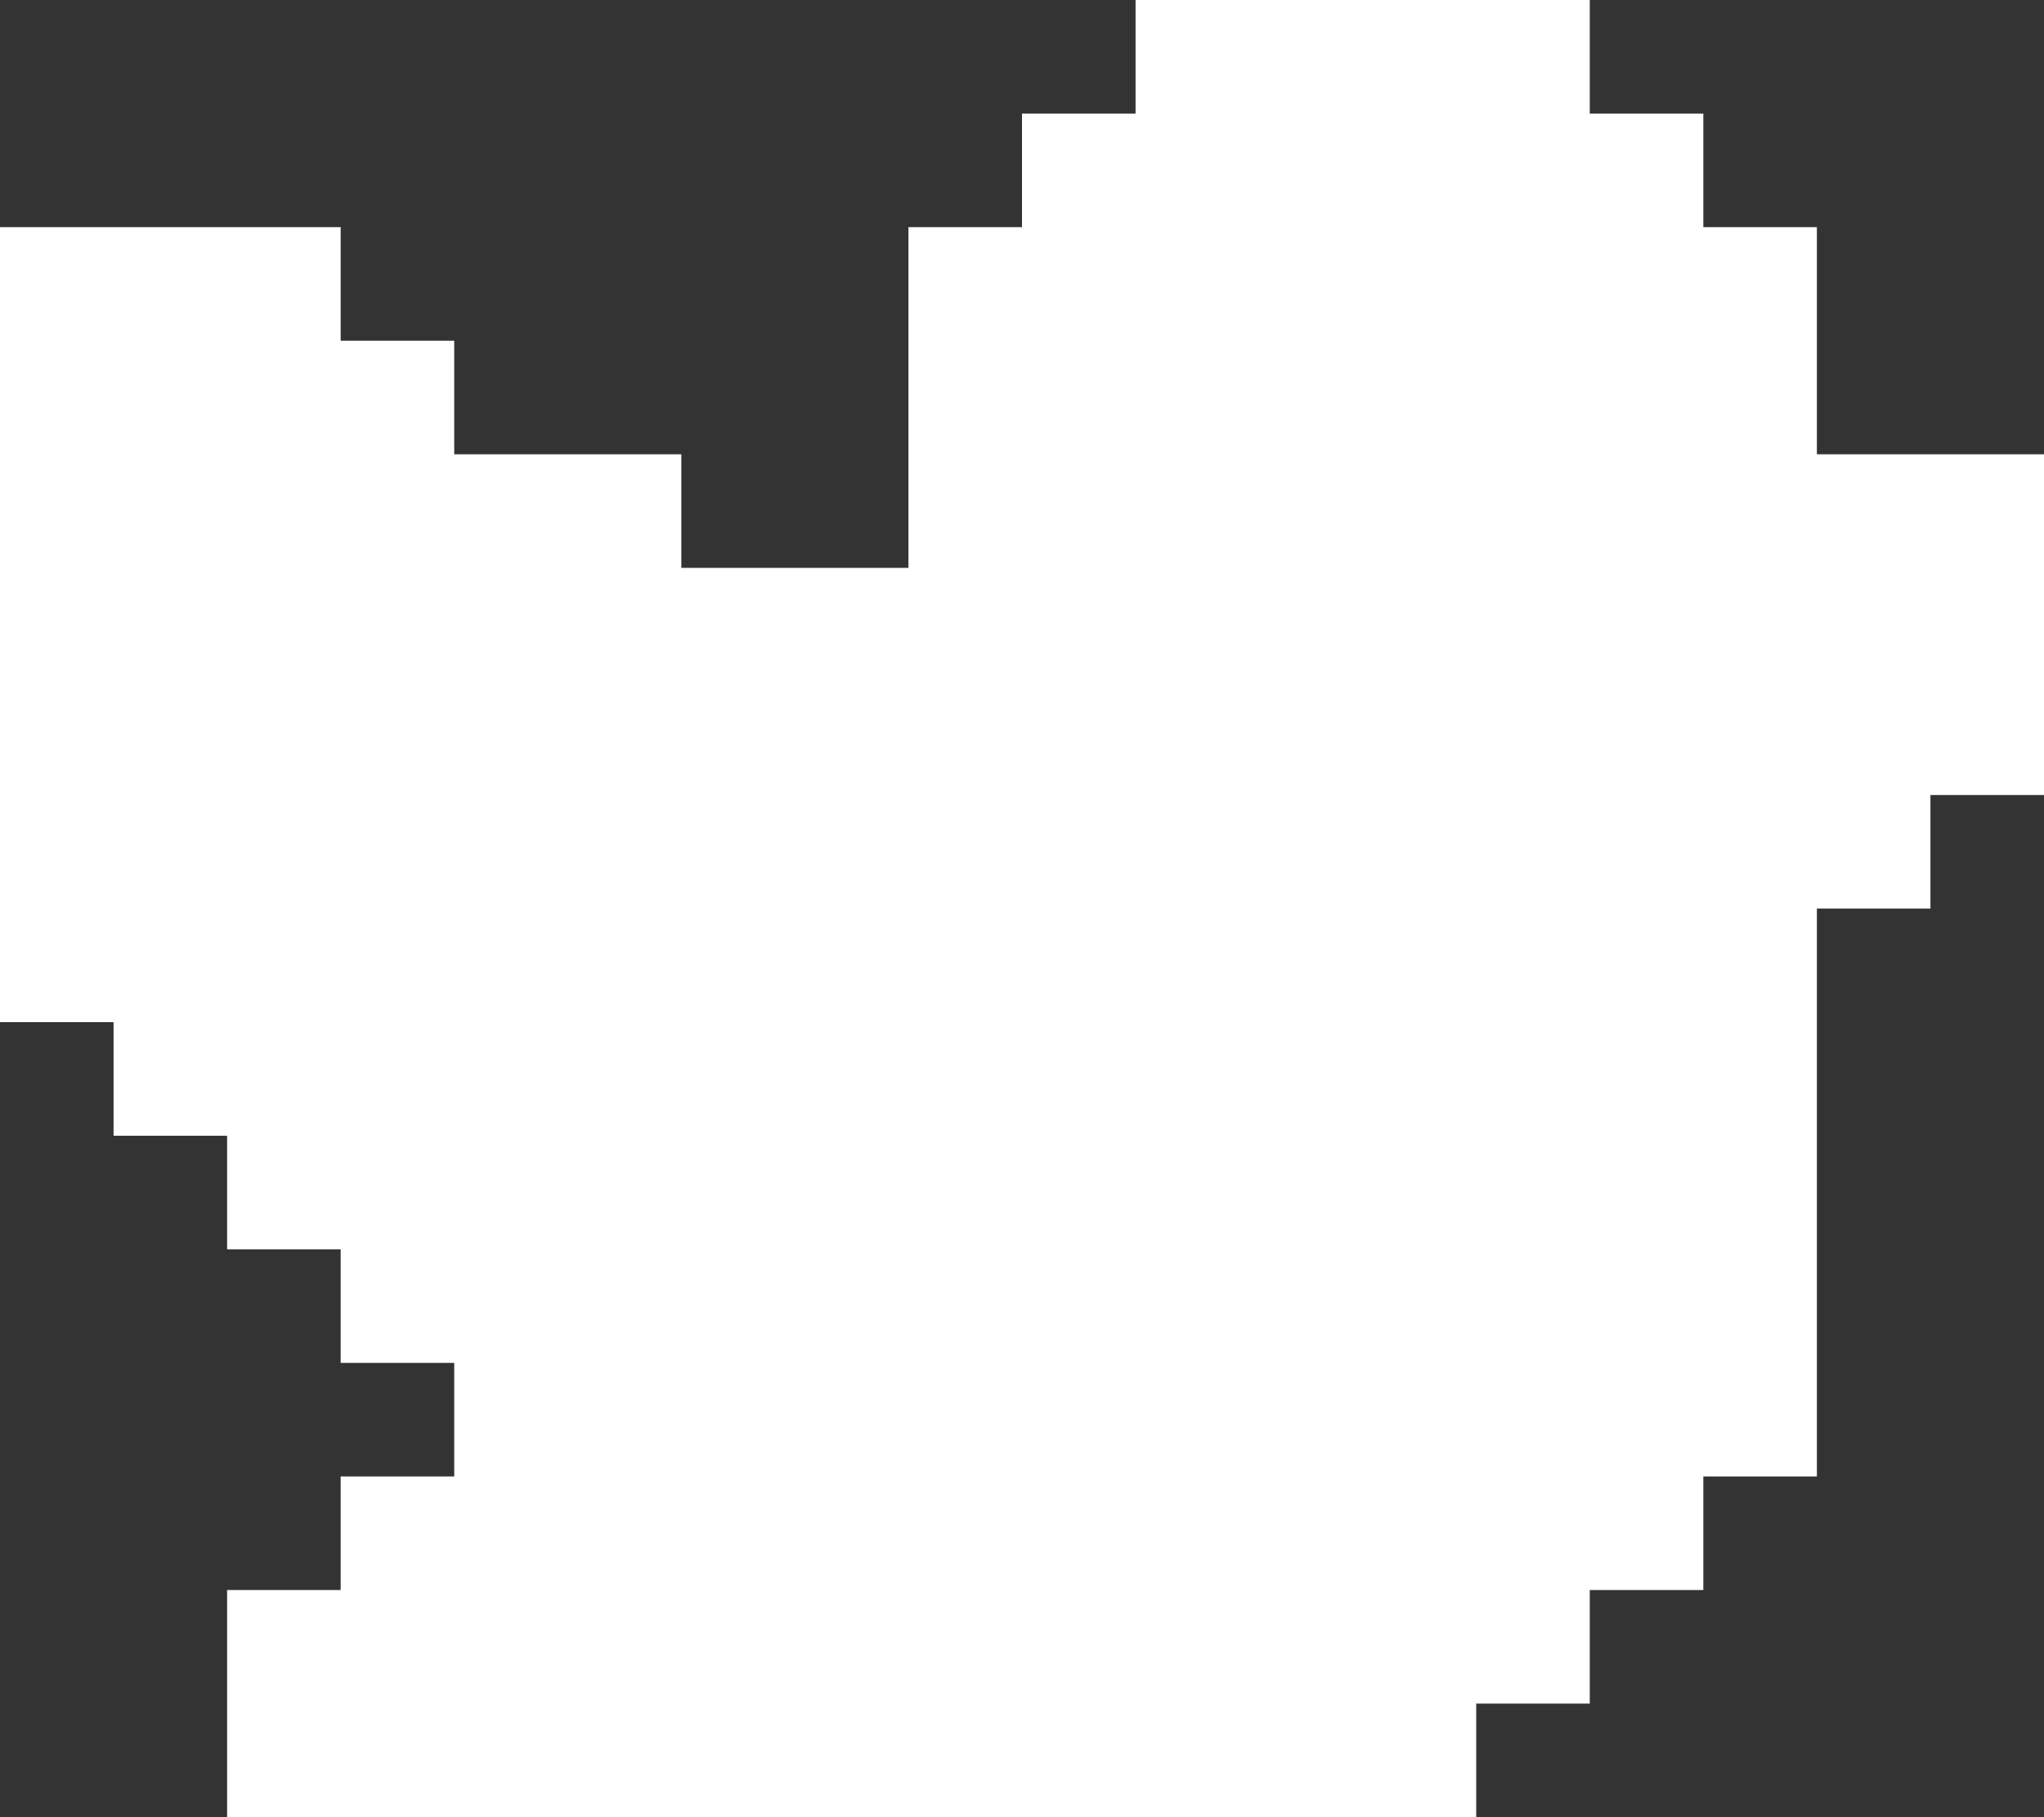 <svg width="18" height="16" viewBox="0 0 18 16" fill="none" xmlns="http://www.w3.org/2000/svg">
<rect x="0" y="0" width="18" height="16" fill="#333333" stroke="none"/>
<path fill-rule="evenodd" clip-rule="evenodd" d="M10 0V1H9V2H8V5H6V4H4V3H3V2H0V9H1V10H2V11H3V12H4V13H3V14H2V16H13V15H14V14H15V13H16V8H17V7H18V4H16V2H15V1H14V0H10Z" fill="white"/>
</svg>
